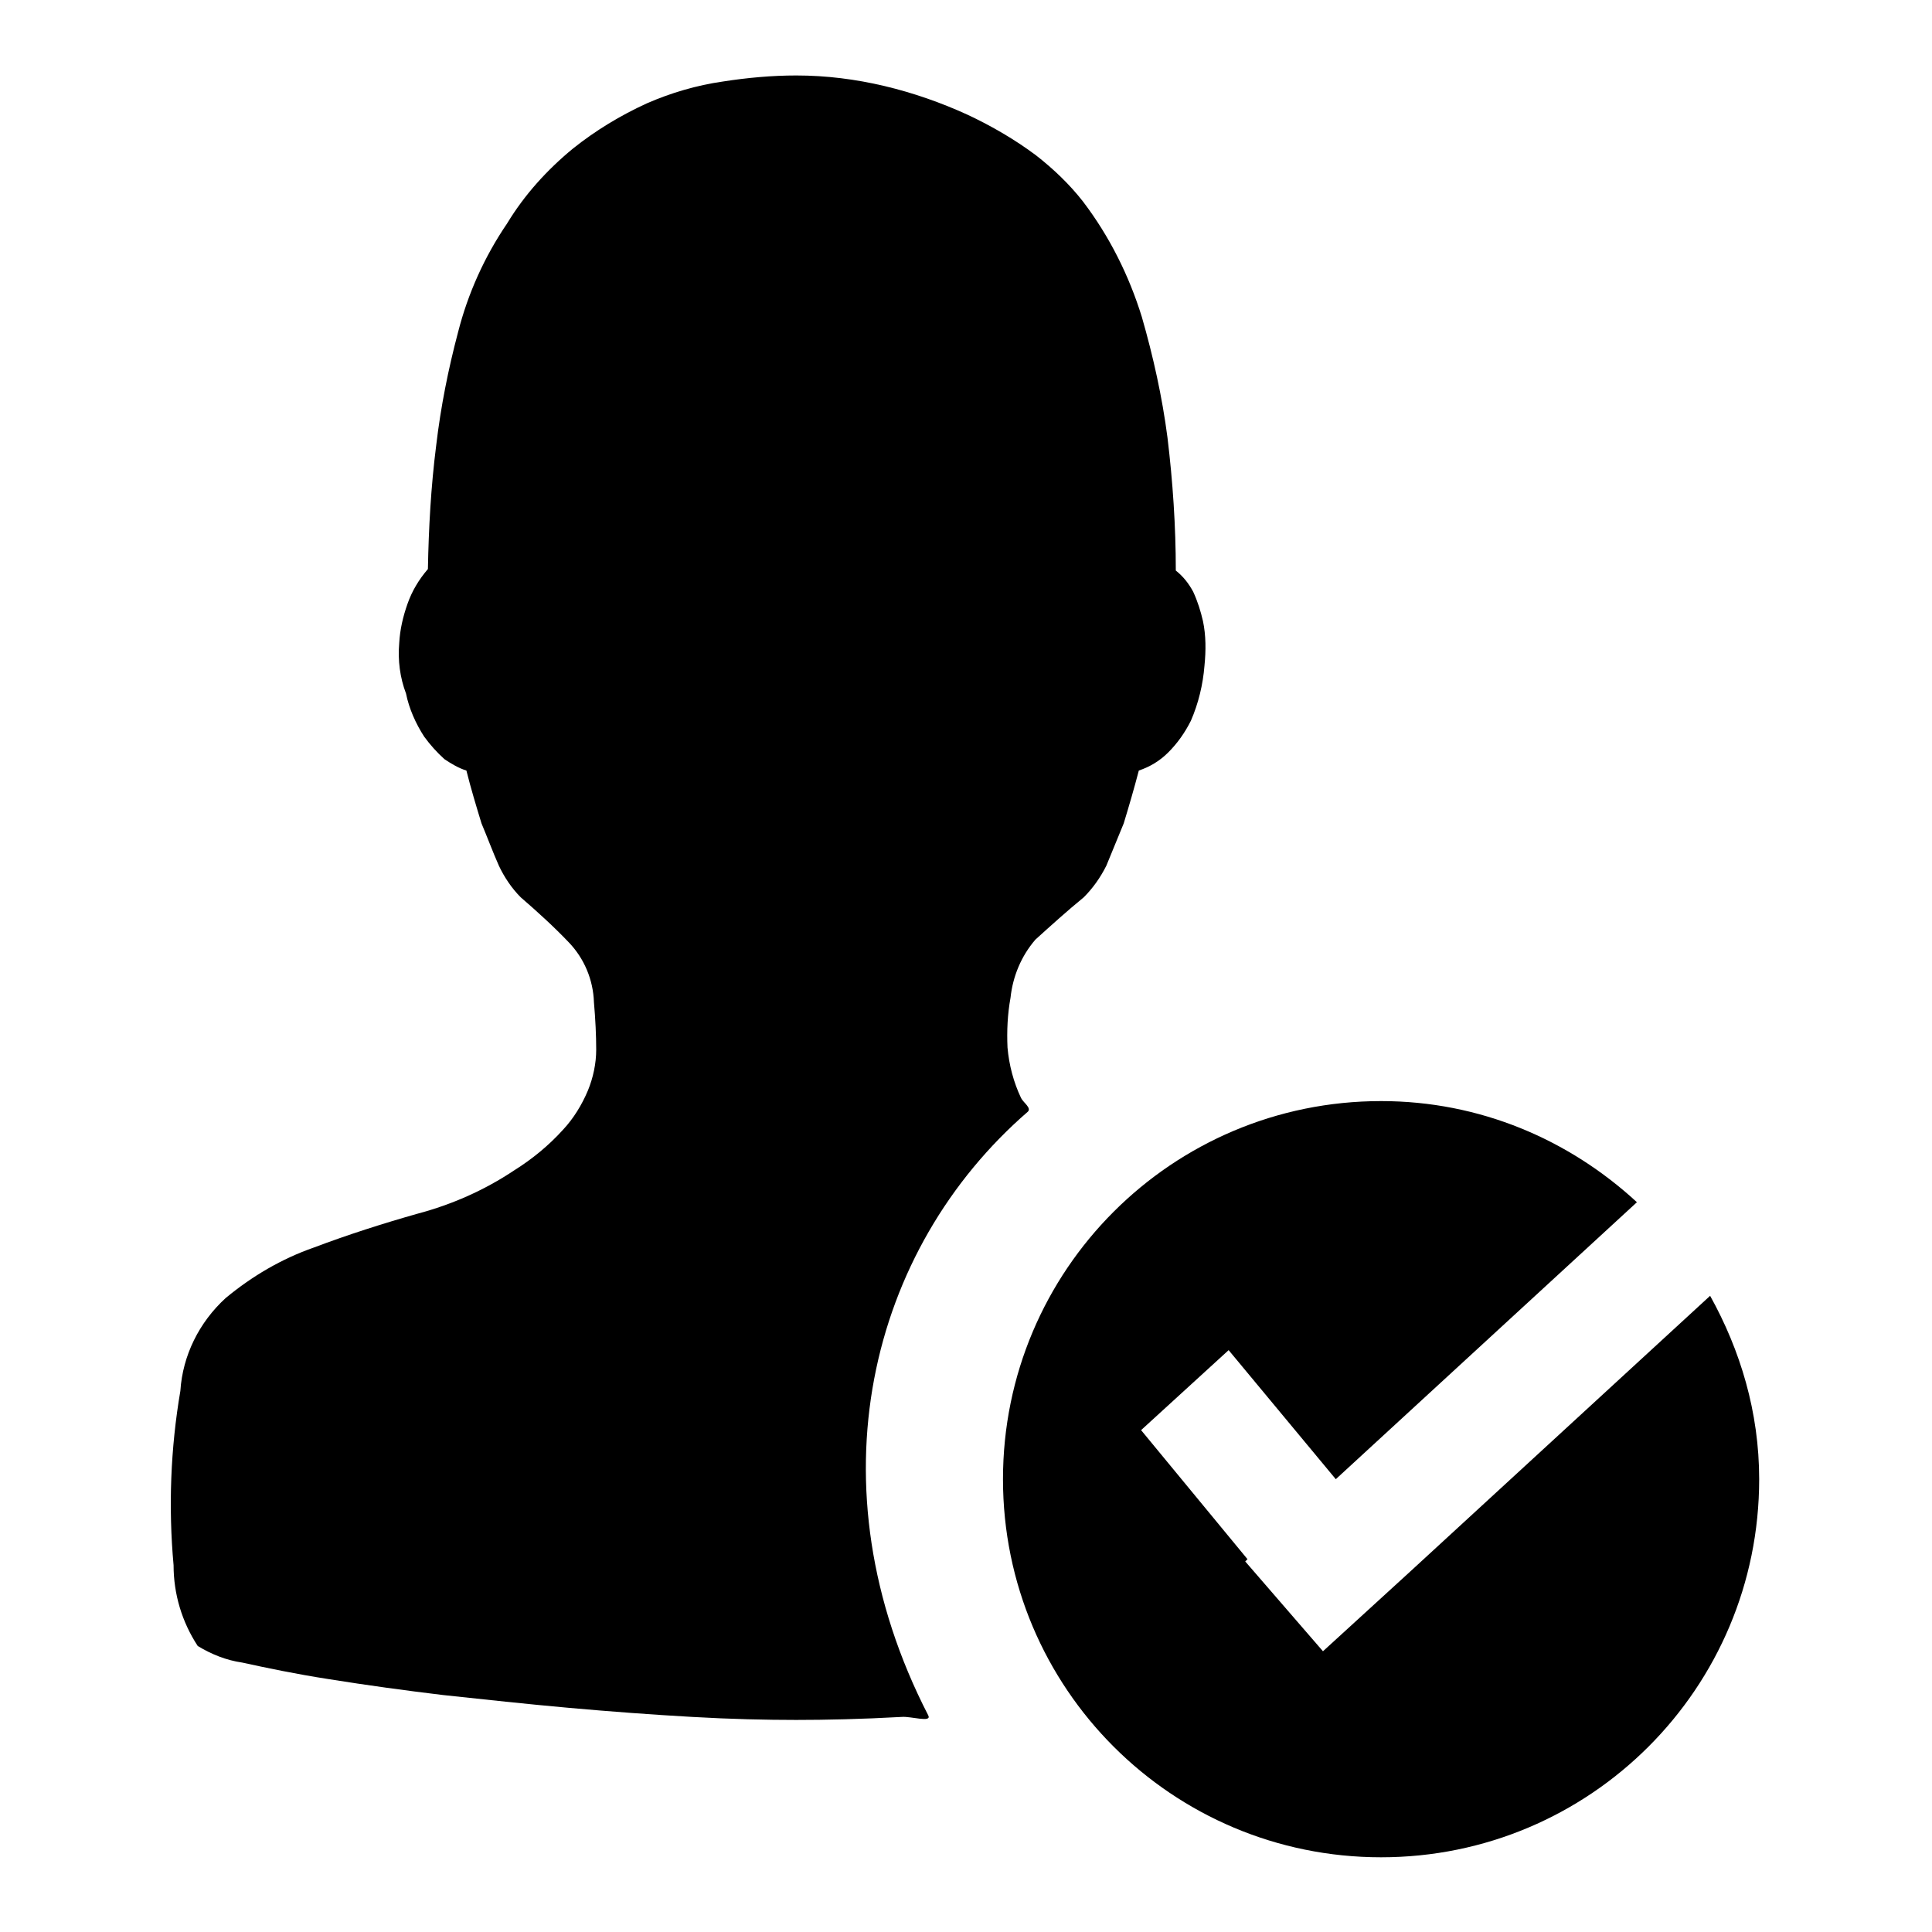 <?xml version="1.0" encoding="utf-8"?>
<!-- Svg Vector Icons : http://www.onlinewebfonts.com/icon -->
<!DOCTYPE svg PUBLIC "-//W3C//DTD SVG 1.1//EN" "http://www.w3.org/Graphics/SVG/1.1/DTD/svg11.dtd">
<svg version="1.1" xmlns="http://www.w3.org/2000/svg" xmlns:xlink="http://www.w3.org/1999/xlink" x="0px" y="0px" viewBox="0 0 256 256" enable-background="new 0 0 256 256" xml:space="preserve">
<g> <path fill="#000000" d="M105.5,10c4,0,7.9,0.5,11.7,1.4c3.8,0.9,7.5,2.2,11,3.8c3.2,1.5,6.3,3.3,9.1,5.4c2.3,1.8,4.4,3.8,6.2,6.1 c3.5,4.6,6.1,9.8,7.8,15.3c1.5,5.2,2.7,10.6,3.4,16c0.7,5.8,1.1,11.7,1.1,17.6c1,0.8,1.7,1.7,2.3,2.8c0.6,1.3,1,2.6,1.3,3.9 c0.4,1.9,0.4,3.9,0.2,5.9c-0.2,2.5-0.8,5-1.8,7.3c-0.8,1.6-1.8,3-3,4.2c-1.1,1.1-2.4,1.9-3.9,2.4c-0.6,2.3-1.3,4.7-2,7 c-0.8,1.9-1.5,3.7-2.3,5.6c-0.8,1.6-1.8,3-3,4.2c-2.2,1.8-4.3,3.7-6.4,5.6c-1.9,2.2-3,4.9-3.3,7.7c-0.4,2.2-0.5,4.4-0.4,6.6 c0.2,2.3,0.8,4.6,1.8,6.7c0.3,0.6,1.4,1.3,0.9,1.8c-21,18.2-28.9,49.5-13.2,80c0.5,1-2.3,0.1-3.5,0.2c-5.4,0.3-10.1,0.4-14,0.4 c-3.9,0-8.6-0.1-13.8-0.4c-5.3-0.3-10.7-0.7-16.3-1.2c-5.6-0.5-11.1-1.1-16.7-1.7c-5-0.6-10.1-1.3-15.1-2.1 c-4.5-0.7-8.3-1.5-11.5-2.2c-2.1-0.3-4.1-1.1-5.9-2.2c-2.1-3.2-3.2-6.9-3.2-10.7c-0.7-7.7-0.4-15.5,0.9-23.1 c0.3-4.7,2.5-9.1,6-12.3c3.5-2.9,7.4-5.2,11.7-6.7c4.5-1.7,9.2-3.2,13.8-4.5c4.5-1.2,8.8-3.1,12.7-5.7c2.4-1.5,4.6-3.3,6.5-5.4 c1.4-1.5,2.5-3.3,3.3-5.2c0.7-1.7,1.1-3.6,1.1-5.4c0-1.9-0.1-4-0.3-6.3c-0.1-3-1.3-5.8-3.3-7.9c-2-2.1-4.2-4.1-6.4-6 c-1.2-1.2-2.2-2.7-2.9-4.2c-0.8-1.8-1.5-3.7-2.3-5.6c-0.7-2.3-1.4-4.6-2-7c-1-0.3-2-0.9-2.9-1.5c-1-0.9-1.9-1.9-2.7-3 c-1.1-1.7-2-3.7-2.4-5.7c-0.8-2.1-1.1-4.4-0.9-6.7c0.1-1.8,0.5-3.5,1.1-5.2c0.6-1.7,1.5-3.2,2.7-4.6C56.8,70,57.1,64.5,57.8,59 c0.6-5.1,1.6-10.1,2.9-15c1.3-5.1,3.5-10,6.5-14.4c2.3-3.8,5.3-7.1,8.7-9.9c3-2.4,6.3-4.4,9.8-6c3.2-1.4,6.6-2.4,10.1-2.9 C99,10.3,102.3,10,105.5,10L105.5,10L105.5,10z"/> <path fill="#000000" d="M177,196l-14.2-17.1l-11.6,10.6l14.1,17.1l-0.3,0.3l10.3,11.9l11.6-10.6l39.7-36.5c4,7.2,6.5,15.4,6.5,24.3 c0,27.7-22.4,50.1-50.1,50.1c-27.7,0-50.1-22.4-50.1-50.1c0-27.7,22.4-50.1,50.1-50.1c13.1,0,24.9,5.1,33.9,13.4L177,196z"/></g>
</svg>